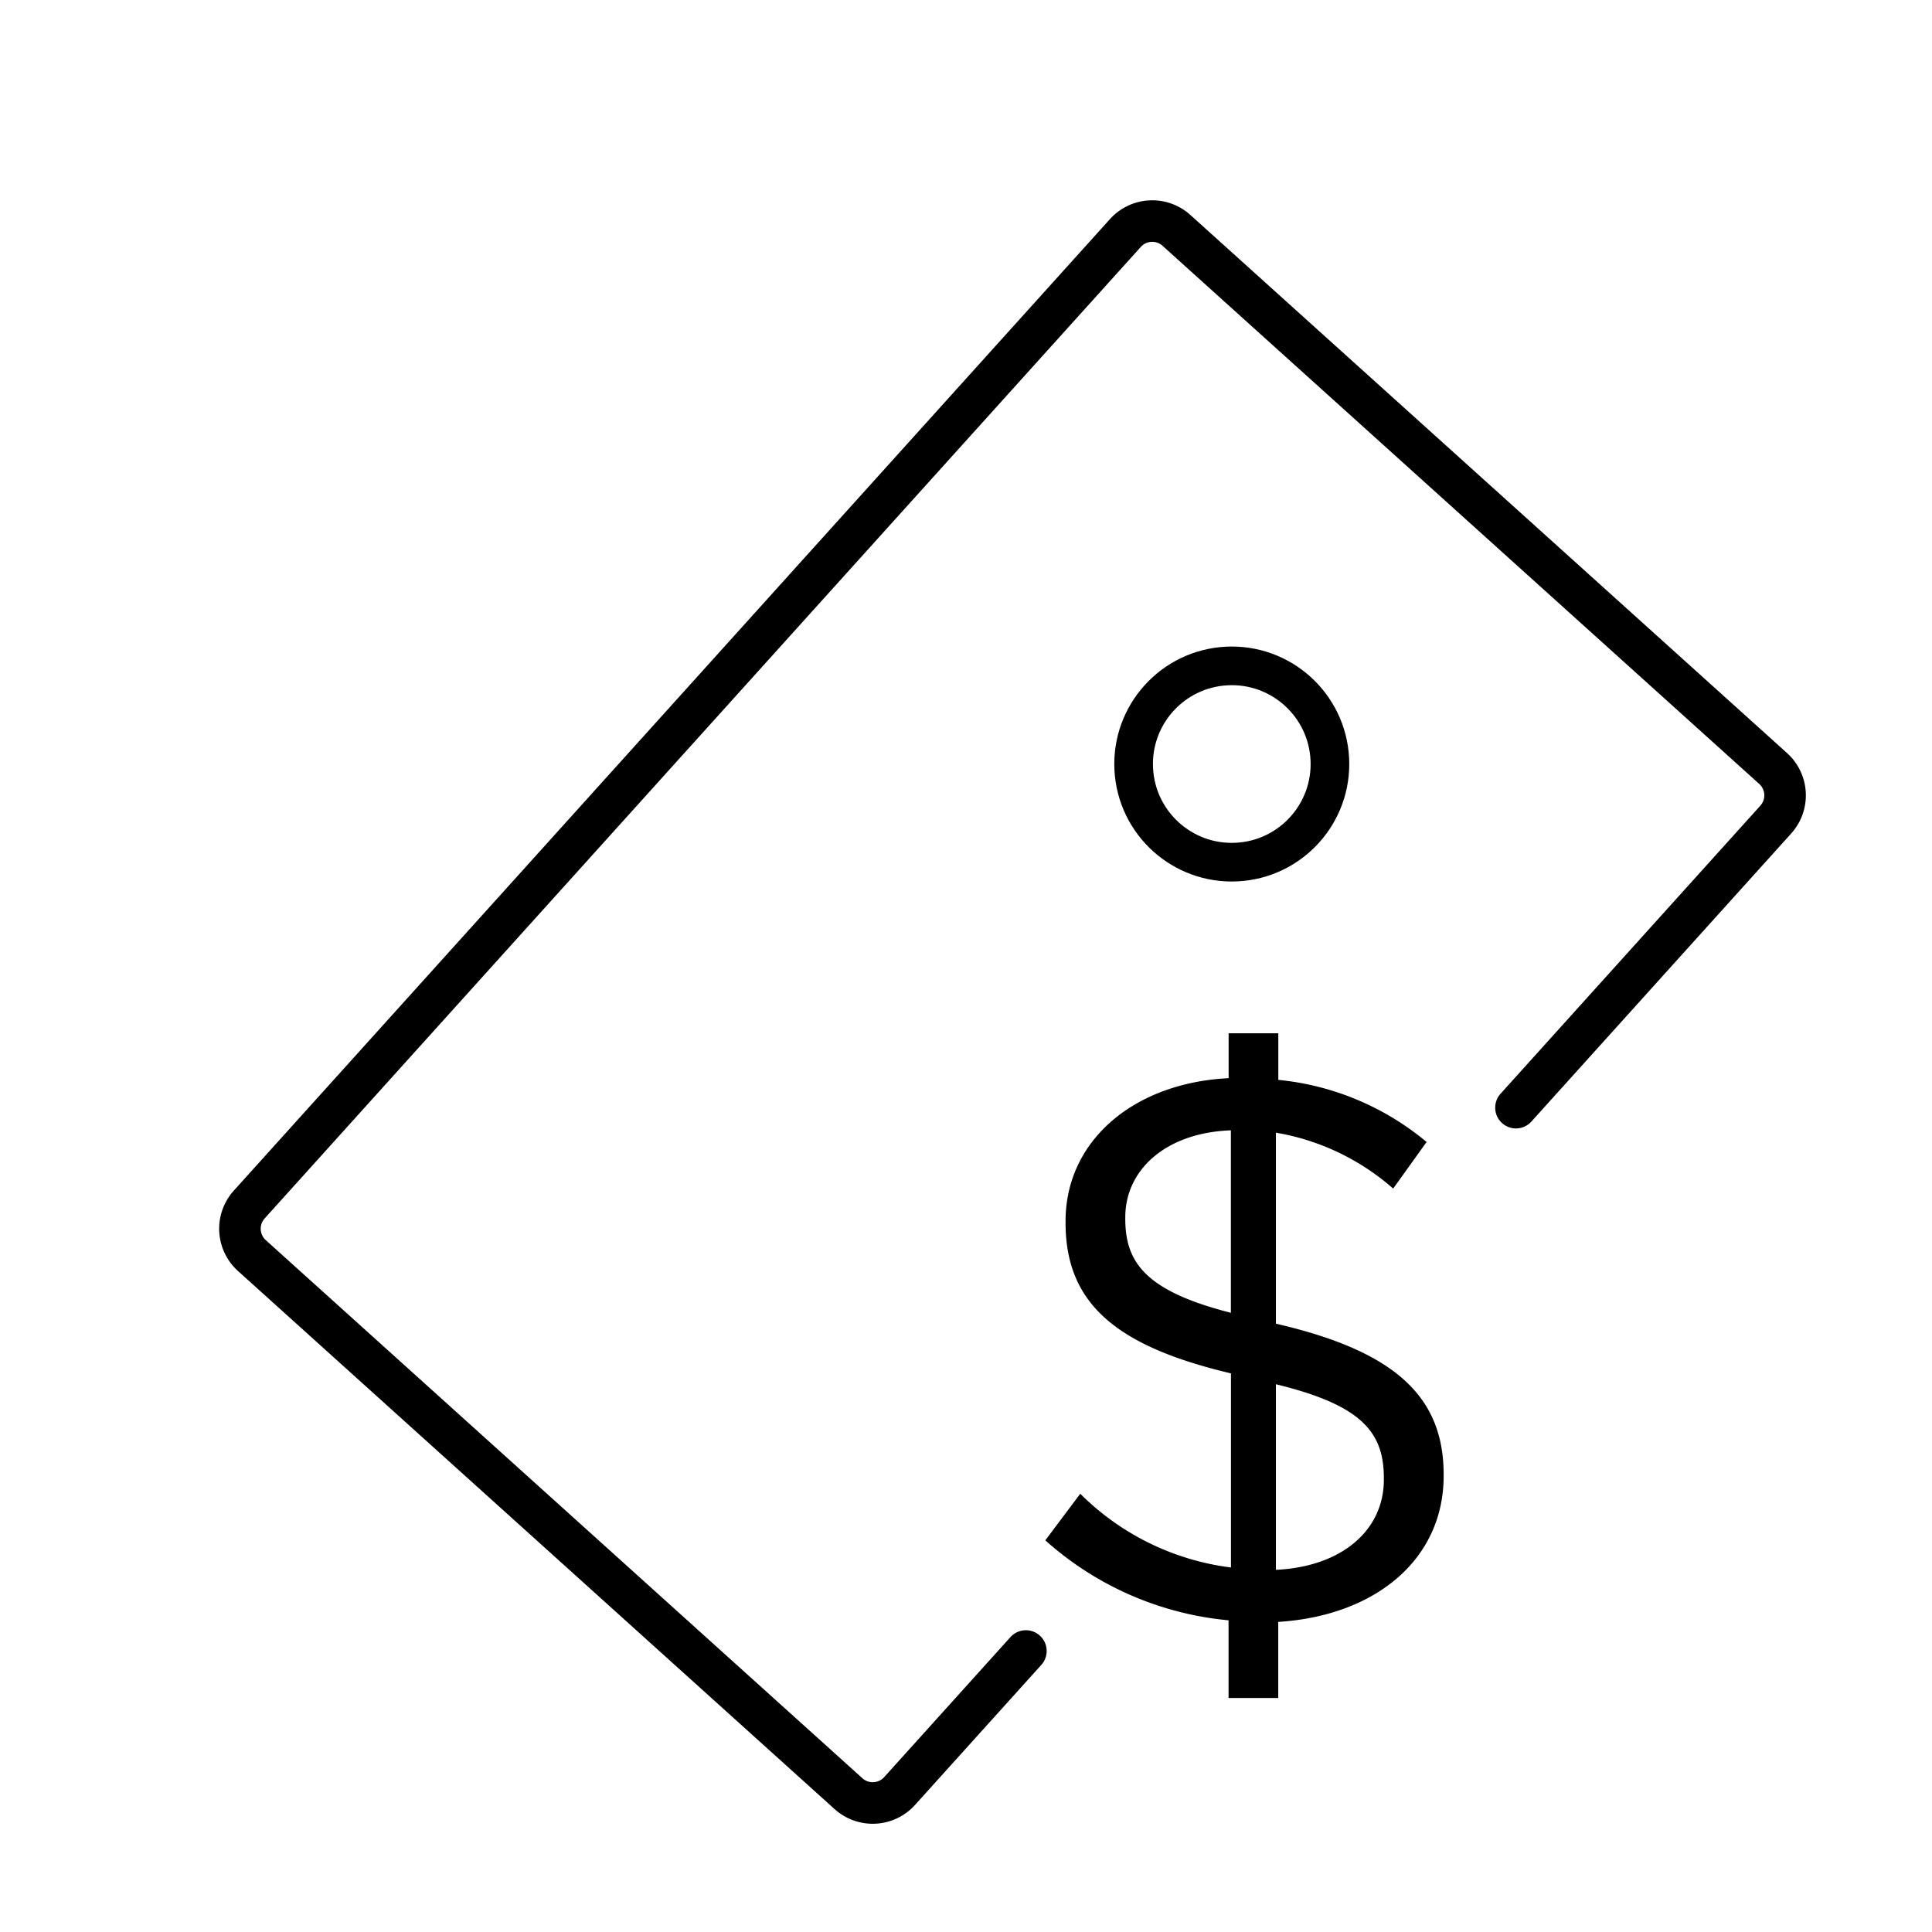 <svg xmlns="http://www.w3.org/2000/svg" viewBox="0 0 100 100">
  <title>Artboard 2</title>
  <circle cx="63.757" cy="39.546" r="5.081" transform="translate(-1.953 3.337) rotate(-2.953)" style="fill: none;stroke: #000;stroke-linecap: round;stroke-linejoin: round;stroke-width: 2px"/>
  <path d="M53.1,85.455l-6.538,7.25a1.872,1.872,0,0,1-2.643.136L13.037,64.988a1.872,1.872,0,0,1-.136-2.643L58.25,12.06a1.872,1.872,0,0,1,2.643-.136L91.778,39.778a1.872,1.872,0,0,1,.136,2.643L78.466,57.332" style="fill: none;stroke: #000;stroke-linecap: round;stroke-linejoin: round;stroke-width: 2.15px"/>
  <path d="M63.59,83.867a16.488,16.488,0,0,1-9.485-4.14l1.809-2.412a13.4,13.4,0,0,0,7.8,3.818V71.086c-5.948-1.407-8.561-3.617-8.561-7.8v-.08c0-4.14,3.5-7.154,8.44-7.4V53.482h2.572v2.412a14.116,14.116,0,0,1,7.676,3.215L72.11,61.521a12.3,12.3,0,0,0-6.069-2.894v9.887c6.109,1.407,8.682,3.738,8.682,7.8v.08c0,4.3-3.5,7.235-8.561,7.556v3.939H63.59Zm.12-25.361c-3.376.121-5.466,2.05-5.466,4.5v.081c0,2.25,1.045,3.738,5.466,4.863Zm7.918,18.086v-.081c0-2.371-1.126-3.778-5.587-4.863v9.606C69.457,81.094,71.628,79.2,71.628,76.592Z"/>
</svg>
